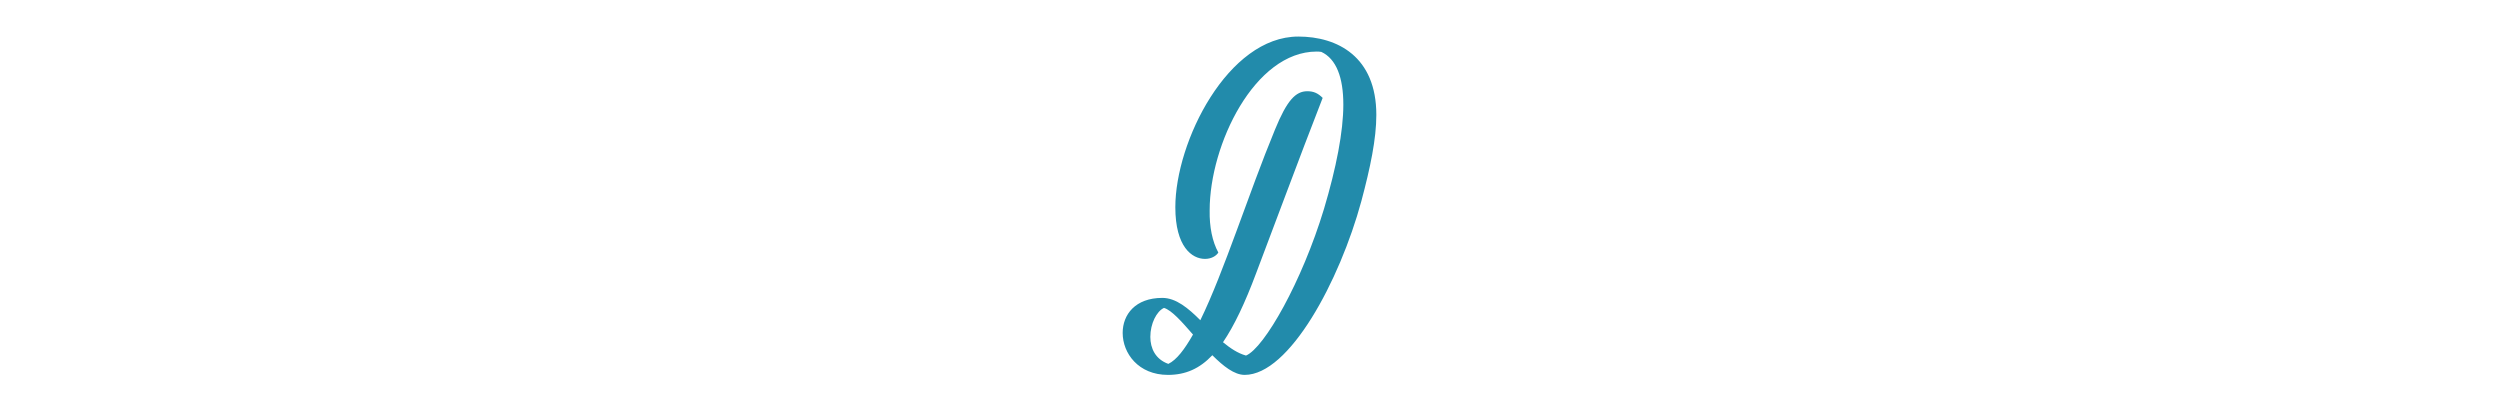 <?xml version="1.0" encoding="UTF-8"?>
<svg xmlns="http://www.w3.org/2000/svg" id="a" data-name="Ebene 1" viewBox="0 0 3000 500">
  <defs>
    <style>
      .b {
        fill: #228bab;
      }
    </style>
  </defs>
  <path class="b" d="M1454.8,426.27c-15.2,16-32,23.6-53.2,23.6-35.6,0-54.4-26-54.4-50.4,0-22,15.2-42,47.6-42,16.4,0,31.2,12.4,45.6,26.8,28.4-58,58-152.4,89.6-228.8,14.4-35.2,24.8-46,38.8-46,7.6,0,12.8,2.4,18.4,8-29.2,74.8-60,158.4-80,210.8-13.2,35.2-26,62.4-39.6,82.4,8.8,7.2,17.6,13.2,27.6,16,22-9.2,67.2-88.8,93.6-176,14.8-49.6,23.2-92.8,23.2-125.2s-8.4-54.8-26.4-63.2c-2.8-.4-4-.4-5.6-.4-74.4,0-128.4,111.6-128.4,190.4-.4,20,3.2,37.6,10.4,50.8-2.8,4.4-8.8,7.6-16,7.6-15.6,0-35.6-14.4-35.6-62,0-78.8,63.2-204.8,147.6-204.8,46.8,0,93.6,24,93.6,94,0,28.8-7.2,63.2-18,103.6-26,95.6-86.4,208.4-140,208.4-12.4,0-25.6-10.4-38.8-23.6Zm-23.2-24.8c-13.6-15.6-25.6-29.2-34.8-32-8.8,4-16.4,18.8-16.4,34.8,0,13.6,6,26.8,21.6,32.4,10-4.8,19.6-17.6,29.6-35.2Z"></path>
</svg>
